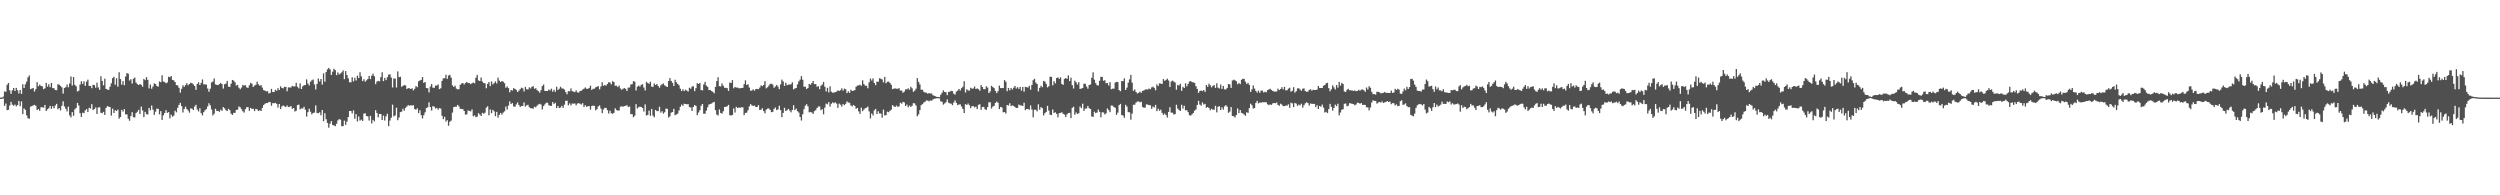 <svg xmlns="http://www.w3.org/2000/svg" width="1920" height="150"><path fill="#4f4f4f" d="M0 74.963h1v1H0zM1 74.97h1v1H1zM2 74.231h1v1.353H2zM3 70.264h1v11.039H3zM4 70.489h1v9.046H4zM5 65.135h1v19.522H5zM6 63.744h1v20.579H6zM7 69.443h1v11.586H7zM8 72.022h1v6.219H8zM9 69.34h1v11.071H9zM10 67.609h1v13.577H10zM11 69.816h1v10.492H11zM12 67.532h1v14.184H12zM13 69.299h1v11.357H13zM14 71.784h1v5.72H14zM15 69.104h1v12.454H15zM16 72.105h1v5.823H16zM17 64.693h1v22.964H17zM18 67.584h1v15.688H18zM19 64.696h1v19.698H19zM20 62.645h1v25.921H20zM21 59.418h1v31.415H21zM22 57.948h1v33.243H22zM23 68.465h1v13.442H23zM24 67.982h1v13.504H24zM25 67.52h1v13.42H25zM26 70.317h1v10.215H26zM27 68.456h1v12.744H27zM28 63.08h1v21.476H28zM29 66.195h1v17.581H29zM30 65.034h1v20.071H30zM31 65.955h1v16.352H31zM32 66.293h1v16.136H32zM33 68.463h1v14.25H33zM34 67.827h1v12.756H34zM35 63.631h1v21.627H35zM36 66.486h1v17.48H36zM37 64.737h1v18.407H37zM38 66.95h1v14.397H38zM39 63.737h1v19.805H39zM40 67.621h1v13.985H40zM41 67.843h1v15.287H41zM42 69.173h1v11.897H42zM43 69.25h1v10.517H43zM44 64.707h1v19.222H44zM45 65.007h1v17.986H45zM46 65.957h1v18.858H46zM47 67.067h1v14.198H47zM48 71.906h1v5.905H48zM49 67.554h1v14.216H49zM50 66.969h1v16.606H50zM51 64.931h1v20.623H51zM52 67.035h1v14.891H52zM53 64.094h1v24.507H53zM54 58.717h1v31.449H54zM55 65.673h1v20.38H55zM56 59.171h1v29.771H56zM57 65.119h1v18.853H57zM58 66.277h1v16.594H58zM59 70.237h1v8.801H59zM60 69.653h1v11.378H60zM61 64.902h1v22.03H61zM62 62.416h1v27.379H62zM63 64.46h1v22.046H63zM64 62.485h1v24.477H64zM65 65.932h1v18.81H65zM66 62.704h1v21.064H66zM67 61.21h1v24.852H67zM68 65.98h1v16.789H68zM69 65.975h1v17.411H69zM70 67.731h1v12.3H70zM71 65.149h1v19.384H71zM72 65.394h1v18.391H72zM73 67.365h1v15.145H73zM74 63.471h1v24.086H74zM75 67.113h1v15.48H75zM76 68.99h1v13.323H76zM77 58.575h1v28.08H77zM78 62.176h1v24.827H78zM79 65.522h1v20.41H79zM80 60.441h1v27.848H80zM81 68.25h1v14.58H81zM82 68.816h1v12.655H82zM83 69.015h1v12.948H83zM84 66.563h1v15.663H84zM85 63.934h1v24.868H85zM86 60.056h1v23.408H86zM87 58.958h1v27.869H87zM88 65.053h1v19.602H88zM89 60.123h1v25.17H89zM90 66.486h1v17.672H90zM91 55.515h1v35.603H91zM92 60.736h1v29.098H92zM93 65.087h1v19.309H93zM94 62.32h1v23.431H94zM95 65.444h1v18.389H95zM96 58.759h1v29.084H96zM97 56.136h1v31.735H97zM98 56.621h1v34.507H98zM99 61.851h1v30.863H99zM100 60.878h1v28.254H100zM101 64.174h1v22.019H101zM102 60.475h1v29.529H102zM103 59.53h1v30.682H103zM104 63.354h1v23.548H104zM105 64.613h1v21.206H105zM106 65.35h1v19.004H106zM107 64.52h1v23.074H107zM108 65.149h1v16.722H108zM109 66.602h1v18.151H109zM110 60.64h1v29.32H110zM111 61.521h1v24.39H111zM112 59.276h1v28.4H112zM113 61.333h1v26.569H113zM114 67.9h1v15.017H114zM115 64.906h1v19.755H115zM116 68.152h1v12.902H116zM117 66.412h1v17.805H117zM118 63.991h1v24.212H118zM119 64.552h1v21.227H119zM120 66.087h1v17.377H120zM121 66.573h1v17.018H121zM122 62.553h1v25.317H122zM123 63.114h1v22.216H123zM124 57.797h1v34.31H124zM125 62.611h1v25.979H125zM126 63.05h1v23.729H126zM127 63.97h1v20.636H127zM128 63.354h1v23.323H128zM129 58.916h1v27.182H129zM130 59.349h1v31.641H130zM131 58.385h1v29.709H131zM132 61.384h1v28.283H132zM133 61.752h1v27.052H133zM134 63.002h1v22.058H134zM135 65.318h1v20.945H135zM136 65.618h1v17.148H136zM137 67.442h1v13.138H137zM138 71.098h1v7.887H138zM139 68.209h1v13.31H139zM140 65.554h1v20.817H140zM141 66.735h1v16.924H141zM142 65.279h1v16.656H142zM143 63.897h1v19.872H143zM144 65.483h1v19.419H144zM145 64.492h1v22.035H145zM146 63.535h1v19.732H146zM147 63.906h1v19.558H147zM148 64.828h1v19.698H148zM149 66.019h1v15.777H149zM150 68.992h1v11.483H150zM151 64.471h1v19.627H151zM152 63.174h1v22.442H152zM153 65.279h1v17.876H153zM154 63.629h1v23.298H154zM155 61.013h1v27.599H155zM156 64.792h1v21.323H156zM157 64.842h1v19.902H157zM158 64.922h1v18.86H158zM159 67.976h1v13.765H159zM160 70.464h1v8.828H160zM161 68.104h1v12.836H161zM162 63.338h1v20.746H162zM163 62.595h1v26.086H163zM164 60.239h1v27.111H164zM165 64.801h1v18.775H165zM166 65.197h1v20.073H166zM167 65.378h1v19.696H167zM168 64.552h1v21.35H168zM169 63.686h1v20.581H169zM170 64.629h1v20.52H170zM171 68.035h1v14.232H171zM172 64.712h1v18.512H172zM173 64.206h1v20.474H173zM174 62.082h1v23.184H174zM175 66.508h1v17.063H175zM176 66.765h1v17.881H176zM177 64.243h1v23.053H177zM178 61.407h1v26.839H178zM179 61.919h1v24.749H179zM180 63.201h1v23.445H180zM181 65.678h1v18.766H181zM182 65.211h1v18.997H182zM183 67.403h1v14.34H183zM184 68.543h1v13.875H184zM185 67.236h1v16.619H185zM186 65.227h1v20.229H186zM187 65.801h1v20.7H187zM188 65.357h1v18.492H188zM189 67.129h1v15.134H189zM190 67.472h1v14.834H190zM191 65.474h1v19.638H191zM192 63.654h1v19.256H192zM193 64.284h1v19.423H193zM194 66.747h1v16.775H194zM195 65.694h1v19.634H195zM196 65.083h1v18.563H196zM197 62.718h1v21.291H197zM198 64.746h1v20.549H198zM199 65.845h1v18.819H199zM200 65.394h1v19.854H200zM201 67.291h1v15.486H201zM202 69.207h1v11.492H202zM203 69.585h1v10.146H203zM204 70.177h1v8.988H204zM205 69.981h1v9.135H205zM206 71.8h1v6.503H206zM207 71.32h1v7.127H207zM208 68.232h1v12.985H208zM209 70.642h1v8.567H209zM210 70.702h1v8.622H210zM211 68.992h1v10.032H211zM212 69.722h1v10.055H212zM213 67.715h1v14.914H213zM214 69.129h1v10.748H214zM215 66.284h1v17.482H215zM216 67.55h1v14.152H216zM217 67.882h1v13.117H217zM218 66.614h1v15.022H218zM219 66.767h1v15.516H219zM220 70.052h1v10.959H220zM221 67.06h1v15.168H221zM222 67.211h1v14.786H222zM223 67.126h1v14.383H223zM224 65.927h1v17.679H224zM225 66.426h1v16.514H225zM226 66.353h1v19.279H226zM227 63.579h1v21.396H227zM228 66.68h1v14.07H228zM229 67.831h1v12.515H229zM230 64.066h1v19.92H230zM231 68.362h1v14.9H231zM232 66.319h1v17.05H232zM233 65.456h1v16.59H233zM234 65.334h1v18.876H234zM235 61.002h1v28.565H235zM236 64.137h1v21.984H236zM237 65.648h1v17.876H237zM238 62.762h1v23.056H238zM239 61.768h1v26.075H239zM240 61.079h1v25.692H240zM241 64.863h1v21.538H241zM242 68.733h1v12.238H242zM243 64.476h1v22.236H243zM244 60.326h1v26.677H244zM245 62.581h1v23.648H245zM246 60.674h1v27.832H246zM247 64.968h1v19.496H247zM248 56.296h1v36.777H248zM249 62.704h1v24.298H249zM250 55.339h1v36.258H250zM251 53.233h1v41.163H251zM252 52.169h1v45.878H252zM253 53.307h1v41.675H253zM254 57.552h1v35.496H254zM255 55.112h1v40.904H255zM256 52.831h1v43.507H256zM257 53.899h1v43.03H257zM258 57.715h1v37.356H258zM259 55.602h1v36.878H259zM260 57.202h1v34.269H260zM261 56.413h1v35.486H261zM262 55.538h1v41.383H262zM263 54.05h1v42.82H263zM264 60.77h1v31.87H264zM265 54.556h1v41.33H265zM266 57.605h1v35.777H266zM267 60.166h1v29.705H267zM268 63.174h1v22.065H268zM269 63.233h1v22.012H269zM270 59.363h1v27.743H270zM271 62.512h1v22.245H271zM272 59.692h1v31.522H272zM273 61.819h1v25.823H273zM274 58.07h1v35.203H274zM275 59.903h1v29.597H275zM276 55.447h1v37.189H276zM277 58.635h1v33.209H277zM278 62.24h1v30.639H278zM279 60.8h1v26.425H279zM280 62.714h1v24.253H280zM281 61.674h1v27.402H281zM282 60.649h1v28.746H282zM283 58.298h1v34.292H283zM284 60.738h1v28.233H284zM285 58.106h1v36.7H285zM286 56.57h1v35.466H286zM287 58.575h1v34.676H287zM288 64.59h1v20.041H288zM289 62.64h1v24.205H289zM290 62.098h1v28.066H290zM291 62.462h1v25.033H291zM292 59.23h1v28.373H292zM293 55.515h1v36.681H293zM294 62.32h1v26.475H294zM295 59.809h1v32.783H295zM296 61.549h1v27.846H296zM297 59.303h1v28.045H297zM298 57.328h1v39.579H298zM299 57.108h1v35.498H299zM300 59.544h1v30.817H300zM301 67.195h1v13.2H301zM302 60.301h1v29.018H302zM303 60.386h1v28.219H303zM304 67.154h1v15.592H304zM305 54.829h1v37.51H305zM306 59.306h1v30.897H306zM307 58.942h1v27.169H307zM308 66.678h1v19.027H308zM309 65.909h1v17.604H309zM310 65.33h1v19.728H310zM311 65.641h1v17.139H311zM312 68.381h1v13.369H312zM313 67.621h1v13.113H313zM314 67.852h1v13.319H314zM315 68.367h1v12.465H315zM316 67.774h1v13.321H316zM317 69.415h1v11.419H317zM318 68.138h1v15.692H318zM319 66.117h1v18.089H319zM320 66.978h1v16.242H320zM321 62.418h1v24.45H321zM322 61.796h1v22.879H322zM323 61.384h1v27.1H323zM324 59.127h1v31.831H324zM325 63.691h1v24.775H325zM326 62.991h1v23.266H326zM327 67.593h1v15.388H327zM328 67.765h1v14.628H328zM329 70.979h1v7.59H329zM330 66.435h1v15.85H330zM331 64.568h1v20.316H331zM332 67.312h1v14.198H332zM333 67.495h1v14.404H333zM334 65.685h1v17.675H334zM335 65.73h1v17.109H335zM336 64.879h1v19.371H336zM337 68.443h1v14.585H337zM338 67.77h1v15.653H338zM339 62.13h1v26.782H339zM340 60.164h1v31.389H340zM341 60.063h1v29.652H341zM342 57.392h1v35.919H342zM343 60.583h1v31.726H343zM344 58.07h1v38.48H344zM345 57.372h1v36.191H345zM346 59.608h1v32.992H346zM347 65.513h1v20.968H347zM348 66.792h1v15.484H348zM349 65.804h1v16.189H349zM350 68.049h1v13.875H350zM351 68.658h1v11.863H351zM352 68.447h1v13.287H352zM353 65.085h1v18.549H353zM354 64.153h1v19.503H354zM355 63.76h1v20.098H355zM356 64.895h1v20.323H356zM357 63.73h1v24.305H357zM358 62.883h1v24.912H358zM359 63.808h1v20.961H359zM360 63.776h1v21.419H360zM361 64.593h1v20.943H361zM362 63.874h1v20.133H362zM363 63.375h1v25.921H363zM364 63.968h1v24.61H364zM365 59.702h1v30.279H365zM366 57.491h1v32.06H366zM367 61.745h1v25.136H367zM368 62.203h1v25.763H368zM369 59.555h1v29.542H369zM370 62.606h1v24.035H370zM371 63.744h1v23.582H371zM372 64.014h1v22.536H372zM373 67.779h1v14.919H373zM374 64.398h1v17.233H374zM375 62.956h1v25.631H375zM376 66.129h1v17.954H376zM377 62.498h1v24.445H377zM378 64.803h1v19.581H378zM379 63.803h1v21.694H379zM380 62.503h1v26.729H380zM381 64.078h1v21.829H381zM382 59.596h1v30.776H382zM383 61.885h1v26.356H383zM384 63.002h1v23.724H384zM385 62.203h1v25.85H385zM386 62.718h1v23.767H386zM387 63.911h1v21.591H387zM388 67.365h1v14.429H388zM389 66.389h1v17.718H389zM390 67.66h1v13.436H390zM391 70.869h1v7.015H391zM392 69.138h1v10.776H392zM393 69.589h1v9.586H393zM394 67.69h1v14.049H394zM395 68.324h1v13.706H395zM396 69.017h1v11.199H396zM397 70.638h1v8.05H397zM398 69.653h1v10.938H398zM399 68.504h1v13.607H399zM400 67.316h1v14.159H400zM401 67.829h1v13.504H401zM402 70.269h1v8.43H402zM403 66.728h1v15.145H403zM404 68.493h1v12.401H404zM405 68.772h1v11.726H405zM406 67.051h1v15.331H406zM407 67.923h1v15.166H407zM408 66.666h1v16.523H408zM409 66.177h1v17.292H409zM410 68.136h1v13.861H410zM411 67.758h1v14.694H411zM412 69.223h1v11.911H412zM413 70.052h1v10.153H413zM414 71.148h1v8.553H414zM415 69.294h1v11.055H415zM416 66.085h1v17.988H416zM417 64.922h1v16.525H417zM418 69.846h1v10.346H418zM419 69.896h1v9.034H419zM420 69.866h1v9.025H420zM421 68.77h1v12.026H421zM422 69.44h1v11.829H422zM423 68.122h1v13.195H423zM424 70.395h1v8.066H424zM425 68.941h1v10.909H425zM426 70.512h1v8.428H426zM427 66.616h1v16.379H427zM428 69.127h1v12.236H428zM429 68.168h1v14.825H429zM430 66.616h1v15.974H430zM431 67.912h1v13.406H431zM432 68.069h1v14.768H432zM433 68.774h1v11.591H433zM434 70.777h1v6.654H434zM435 72.414h1v4.942H435zM436 69.967h1v10.943H436zM437 70.022h1v9.391H437zM438 67.891h1v13.037H438zM439 70.013h1v9.437H439zM440 70.413h1v9.254H440zM441 70.747h1v8.672H441zM442 69.365h1v11.527H442zM443 70.896h1v8.693H443zM444 71.111h1v8.054H444zM445 69.825h1v9.888H445zM446 69.699h1v10.623H446zM447 68.786h1v10.478H447zM448 68.17h1v14.047H448zM449 67.191h1v13.587H449zM450 68.163h1v13.859H450zM451 68.225h1v13.335H451zM452 67.557h1v13.969H452zM453 65.721h1v18.496H453zM454 69.088h1v12.33H454zM455 68.175h1v12.932H455zM456 68.152h1v13.147H456zM457 67.088h1v17.626H457zM458 66.584h1v17.235H458zM459 66.225h1v15.477H459zM460 68.614h1v12.332H460zM461 66.408h1v16.97H461zM462 63.206h1v23.701H462zM463 65.877h1v18.267H463zM464 65.243h1v17.617H464zM465 65.845h1v17.043H465zM466 64.485h1v20.146H466zM467 63.112h1v24.145H467zM468 63.403h1v21.641H468zM469 64.815h1v22.12H469zM470 62.345h1v25.056H470zM471 63.048h1v23.619H471zM472 65.836h1v17.345H472zM473 65.817h1v18.73H473zM474 66.859h1v18.075H474zM475 65.68h1v19.167H475zM476 67.923h1v13.98H476zM477 68.953h1v12.712H477zM478 68.161h1v13.79H478zM479 67.621h1v13.854H479zM480 68.223h1v13.044H480zM481 69.843h1v10.975H481zM482 67.264h1v14.976H482zM483 67.165h1v14.656H483zM484 64.856h1v22.738H484zM485 64.661h1v23.067H485zM486 62.375h1v27.684H486zM487 62.732h1v26.159H487zM488 69.47h1v10.538H488zM489 66.563h1v16.72H489zM490 65.744h1v16.56H490zM491 66.488h1v15.411H491zM492 65.128h1v17.029H492zM493 64.728h1v18.274H493zM494 67.223h1v18.45H494zM495 69.456h1v10.735H495zM496 62.807h1v25.944H496zM497 63.776h1v24.461H497zM498 64.355h1v20.581H498zM499 62.789h1v26.114H499zM500 66.435h1v17.237H500zM501 66.703h1v22.06H501zM502 64.078h1v26.004H502zM503 65.27h1v19.153H503zM504 64.46h1v20.906H504zM505 66.062h1v19.304H505zM506 67.394h1v14.614H506zM507 65.52h1v20.954H507zM508 64.728h1v20.68H508zM509 64.089h1v23.159H509zM510 65.554h1v20.668H510zM511 66.277h1v17.118H511zM512 66.795h1v16.798H512zM513 62.21h1v28.08H513zM514 60.031h1v29.327H514zM515 62.173h1v24.335H515zM516 63.611h1v22.444H516zM517 66.03h1v17.599H517zM518 61.242h1v27.23H518zM519 63.155h1v24.77H519zM520 64.471h1v22.779H520zM521 65.488h1v19.336H521zM522 68.102h1v13.919H522zM523 69.917h1v10.41H523zM524 68.578h1v12.678H524zM525 69.96h1v9.707H525zM526 68.866h1v11H526zM527 69.569h1v10.563H527zM528 70.319h1v9.659H528zM529 67.374h1v14.841H529zM530 68.14h1v14.447H530zM531 66.458h1v18.737H531zM532 66.234h1v15.887H532zM533 70.013h1v10.694H533zM534 67.712h1v13.623H534zM535 63.922h1v24.55H535zM536 64.513h1v21.893H536zM537 63.744h1v20.95H537zM538 69.136h1v12.09H538zM539 69.445h1v10.405H539zM540 64.877h1v22.495H540zM541 62.858h1v24.44H541zM542 65.801h1v19.192H542zM543 66.68h1v15.692H543zM544 69.177h1v11.101H544zM545 69.127h1v10.803H545zM546 70.008h1v9.503H546zM547 70.489h1v8.265H547zM548 71.622h1v6.61H548zM549 66.769h1v17.837H549zM550 62.276h1v25.722H550zM551 59.264h1v29.416H551zM552 66.213h1v17.862H552zM553 66.408h1v20.332H553zM554 64.05h1v23.271H554zM555 65.817h1v19.629H555zM556 67.44h1v14.713H556zM557 67.44h1v14.587H557zM558 67.749h1v13.866H558zM559 69.846h1v10.712H559zM560 63.368h1v25.109H560zM561 63.762h1v24.971H561zM562 61.53h1v26.759H562zM563 67.811h1v15.441H563zM564 66.694h1v19.744H564zM565 67.268h1v14.736H565zM566 67.243h1v15.763H566zM567 67.799h1v14.722H567zM568 67.799h1v14.919H568zM569 67.575h1v14.848H569zM570 67.481h1v14.974H570zM571 64.687h1v23.765H571zM572 61.697h1v25.033H572zM573 65.305h1v21.243H573zM574 64.698h1v19.931H574zM575 67.202h1v14.532H575zM576 69.763h1v10.22H576zM577 69.424h1v11.621H577zM578 68.623h1v12.676H578zM579 69.624h1v11.469H579zM580 68.356h1v13.843H580zM581 68.246h1v13.953H581zM582 68.488h1v12.257H582zM583 67.255h1v17.224H583zM584 65.588h1v18.711H584zM585 66.202h1v16.931H585zM586 65.275h1v20.027H586zM587 62.288h1v24.699H587zM588 67.825h1v16.418H588zM589 67.003h1v16.413H589zM590 65.762h1v17.539H590zM591 64.423h1v20.018H591zM592 64.311h1v21.859H592zM593 64.959h1v20.964H593zM594 67.435h1v16.159H594zM595 66.426h1v16.111H595zM596 65.206h1v19.364H596zM597 66.49h1v17.537H597zM598 68.443h1v12.774H598zM599 64.835h1v19.741H599zM600 61.123h1v28.837H600zM601 62.563h1v24.15H601zM602 66.003h1v16.766H602zM603 63.554h1v21.723H603zM604 65.408h1v19.242H604zM605 64.941h1v18.682H605zM606 64.922h1v19.945H606zM607 64.742h1v21.554H607zM608 63.174h1v21.236H608zM609 68.653h1v12.211H609zM610 67.944h1v16.587H610zM611 67.605h1v15.779H611zM612 64.826h1v20.597H612zM613 62.466h1v24.012H613zM614 61.125h1v28.67H614zM615 58.399h1v34.168H615zM616 61.226h1v26.521H616zM617 66.545h1v17.34H617zM618 66.607h1v14.569H618zM619 68.415h1v11.63H619zM620 67.598h1v14.07H620zM621 64.471h1v21.785H621zM622 65.096h1v20.87H622zM623 63.794h1v22.634H623zM624 62.203h1v25.251H624zM625 64.627h1v20.71H625zM626 64.568h1v20.032H626zM627 66.623h1v16.345H627zM628 66.193h1v15.605H628zM629 68.479h1v13.252H629zM630 65.863h1v18.798H630zM631 64.934h1v18.81H631zM632 62.924h1v24.866H632zM633 66.609h1v16.013H633zM634 70.214h1v9.341H634zM635 67.486h1v12.639H635zM636 70.976h1v7.395H636zM637 66.282h1v15.592H637zM638 70.404h1v9.268H638zM639 71.15h1v7.436H639zM640 71.107h1v8.128H640zM641 70.72h1v7.881H641zM642 70.331h1v9.224H642zM643 69.365h1v13.404H643zM644 69.898h1v9.661H644zM645 69.28h1v11.144H645zM646 67.852h1v14.005H646zM647 69.605h1v10.293H647zM648 68.065h1v12.751H648zM649 68.566h1v11.16H649zM650 71.514h1v6.418H650zM651 70.157h1v8.572H651zM652 71.326h1v7.631H652zM653 68.912h1v12.076H653zM654 69.912h1v11.792H654zM655 69.619h1v10.954H655zM656 69.214h1v12.174H656zM657 66.634h1v16.896H657zM658 65.714h1v17.253H658zM659 65.582h1v19.954H659zM660 65.025h1v22.412H660zM661 65.897h1v16.802H661zM662 61.674h1v23.678H662zM663 64.602h1v19.54H663zM664 65.794h1v17.34H664zM665 65.849h1v16.903H665zM666 67.779h1v14.115H666zM667 63.226h1v22.351H667zM668 60.322h1v30.636H668zM669 61.869h1v25.292H669zM670 60.191h1v28.492H670zM671 63.744h1v21H671zM672 65.451h1v18.208H672zM673 62.672h1v24.88H673zM674 62.817h1v22.618H674zM675 60.088h1v27.056H675zM676 60.487h1v26.686H676zM677 61.029h1v29.295H677zM678 63.277h1v20.961H678zM679 59.109h1v29.492H679zM680 63.94h1v24.495H680zM681 62.785h1v22.969H681zM682 62.613h1v23.577H682zM683 63.629h1v21.467H683zM684 65.089h1v19.176H684zM685 68.429h1v12.335H685zM686 68.067h1v13.621H686zM687 67.873h1v14.321H687zM688 68.156h1v12.953H688zM689 68.159h1v13.914H689zM690 67.715h1v13.941H690zM691 69.55h1v9.355H691zM692 69.537h1v10.11H692zM693 71.233h1v7.011H693zM694 70.331h1v8.363H694zM695 68.646h1v12.774H695zM696 68.571h1v11.751H696zM697 67.829h1v14.617H697zM698 68.928h1v12.181H698zM699 66.669h1v15.404H699zM700 67.838h1v13.349H700zM701 70.514h1v8.705H701zM702 69.678h1v9.794H702zM703 68.09h1v12.973H703zM704 60.006h1v29.268H704zM705 62.89h1v24.985H705zM706 64.838h1v19.737H706zM707 68.937h1v11.827H707zM708 68.889h1v11.087H708zM709 70.53h1v8.19H709zM710 71.04h1v7.073H710zM711 71.23h1v5.855H711zM712 72.002h1v5.235H712zM713 71.487h1v6.32H713zM714 71.841h1v5.248H714zM715 71.768h1v5.585H715zM716 73.13h1v3.296H716zM717 73.586h1v2.255H717zM718 73.947h1v1.794H718zM719 74.451h1v1H719zM720 74.442h1v1H720zM721 74.666h1v1H721zM722 72.81h1v4.992H722zM723 71.269h1v6.867H723zM724 69.445h1v10.904H724zM725 70.619h1v8.844H725zM726 70.832h1v7.686H726zM727 73.064h1v3.255H727zM728 70.539h1v8.297H728zM729 70.402h1v9.025H729zM730 69.683h1v9.989H730zM731 69.987h1v10.739H731zM732 71.915h1v6.802H732zM733 72.645h1v4.427H733zM734 70.342h1v8.668H734zM735 69.612h1v11.076H735zM736 68.28h1v11.966H736zM737 69.473h1v10.712H737zM738 67.76h1v14.058H738zM739 66.616h1v17.091H739zM740 62.343h1v24.44H740zM741 71.056h1v8.933H741zM742 68.564h1v12.049H742zM743 69.406h1v10.11H743zM744 69.598h1v11.254H744zM745 67.394h1v15.631H745zM746 68.159h1v13.335H746zM747 67.889h1v13.662H747zM748 66.417h1v15.99H748zM749 68.358h1v13.582H749zM750 67.9h1v15.843H750zM751 68.497h1v11.996H751zM752 69.63h1v10.455H752zM753 65.325h1v18.995H753zM754 66.836h1v15.381H754zM755 68.472h1v13.607H755zM756 68.509h1v15.358H756zM757 66.305h1v18.048H757zM758 67.271h1v15.001H758zM759 71.496h1v7.091H759zM760 70.184h1v8.341H760zM761 65.907h1v17.459H761zM762 66.861h1v15.008H762zM763 67.68h1v13.58H763zM764 69.779h1v9.29H764zM765 71.468h1v6.553H765zM766 70.01h1v8.865H766zM767 65.737h1v18.1H767zM768 67.625h1v14.477H768zM769 67.646h1v14.942H769zM770 67.657h1v18.627H770zM771 61.549h1v24.459H771zM772 62.782h1v24.443H772zM773 70.036h1v10.597H773zM774 67.538h1v13.561H774zM775 69.349h1v9.961H775zM776 67.541h1v13.951H776zM777 68.738h1v12.232H777zM778 67.348h1v14.033H778zM779 65.982h1v16.235H779zM780 68.003h1v14.935H780zM781 66.916h1v15.94H781zM782 68.248h1v12.055H782zM783 66.779h1v14.159H783zM784 69.557h1v11.449H784zM785 66.717h1v14.71H785zM786 70.452h1v8.434H786zM787 66.666h1v17.949H787zM788 66.98h1v16.734H788zM789 67.218h1v16.441H789zM790 65.893h1v18.386H790zM791 68.9h1v12.026H791zM792 65.208h1v18.915H792zM793 61.61h1v28.492H793zM794 60.464h1v23.831H794zM795 63.441h1v20.879H795zM796 64.508h1v21.057H796zM797 70.171h1v9.963H797zM798 67.495h1v16.777H798zM799 65.831h1v16.425H799zM800 66.946h1v16.168H800zM801 62.144h1v26.503H801zM802 62.677h1v24.257H802zM803 64.403h1v21.547H803zM804 67.14h1v14.161H804zM805 66.227h1v18.695H805zM806 58.9h1v29.215H806zM807 59.056h1v29.306H807zM808 65.559h1v18.567H808zM809 62.338h1v24.39H809zM810 64.05h1v22.163H810zM811 59.944h1v27.487H811zM812 59.431h1v30.687H812zM813 60.58h1v26.354H813zM814 59.395h1v27.265H814zM815 64.4h1v21.806H815zM816 65.156h1v22.227H816zM817 60.624h1v27.446H817zM818 59.96h1v29.947H818zM819 60.521h1v27.263H819zM820 57.916h1v28.901H820zM821 62.279h1v24.39H821zM822 59.66h1v31.041H822zM823 65.385h1v17.473H823zM824 68.005h1v13.951H824zM825 61.956h1v26.15H825zM826 63.249h1v23.143H826zM827 64.996h1v22.58H827zM828 63.059h1v23.944H828zM829 68.285h1v13.511H829zM830 68.017h1v15.074H830zM831 67.628h1v11.964H831zM832 64.284h1v20.975H832zM833 64.297h1v19.149H833zM834 66.438h1v16.844H834zM835 68.099h1v13.262H835zM836 65.282h1v17.844H836zM837 64.883h1v18.835H837zM838 59.686h1v29.792H838zM839 55.54h1v34.173H839zM840 61.189h1v24.55H840zM841 63.849h1v23.012H841zM842 65.371h1v21.032H842zM843 65.678h1v18.434H843zM844 62.07h1v23.77H844zM845 58.93h1v31.204H845zM846 59.127h1v27.118H846zM847 62.009h1v24.363H847zM848 61.601h1v26.333H848zM849 63.947h1v23.042H849zM850 63.673h1v19.647H850zM851 65.662h1v18.933H851zM852 63.004h1v23.111H852zM853 68.502h1v12.474H853zM854 68.081h1v13.065H854zM855 68.108h1v14.113H855zM856 63.398h1v19.377H856zM857 62.835h1v25.393H857zM858 63.084h1v23.442H858zM859 69.212h1v11.575H859zM860 70.042h1v9.734H860zM861 62.192h1v26.168H861zM862 62.338h1v26.393H862zM863 60.136h1v30.279H863zM864 69.131h1v11.344H864zM865 67.3h1v14.585H865zM866 63.48h1v22.66H866zM867 60.99h1v25.219H867zM868 57.488h1v34.438H868zM869 63.419h1v23.802H869zM870 69.715h1v10.744H870zM871 68.683h1v11.778H871zM872 70.617h1v8.185H872zM873 71.761h1v6.242H873zM874 71.269h1v6.601H874zM875 70.365h1v8.247H875zM876 71.267h1v6.862H876zM877 69.736h1v12.383H877zM878 69.553h1v13.223H878zM879 68.694h1v13.935H879zM880 68.639h1v11.531H880zM881 68.781h1v11.536H881zM882 68.012h1v12.769H882zM883 68.509h1v12.261H883zM884 67.115h1v16.482H884zM885 66.538h1v15.273H885zM886 67.506h1v15.038H886zM887 69.31h1v11.229H887zM888 64.835h1v20.545H888zM889 66.074h1v17.361H889zM890 63.975h1v21.053H890zM891 64.183h1v20.039H891zM892 64.467h1v22.2H892zM893 60.727h1v27.482H893zM894 62.084h1v25.095H894zM895 61.368h1v26.976H895zM896 60.427h1v29.854H896zM897 61.832h1v24.118H897zM898 66.806h1v15.569H898zM899 62.62h1v23.845H899zM900 61.899h1v24.688H900zM901 62.595h1v25.386H901zM902 63.382h1v24.26H902zM903 68.887h1v11.54H903zM904 65.181h1v18.153H904zM905 65.664h1v18.766H905zM906 64.288h1v20.975H906zM907 69.749h1v10.728H907zM908 66.648h1v16.78H908zM909 67.561h1v13.651H909zM910 63.94h1v20.81H910zM911 66.309h1v18.331H911zM912 64.483h1v21.659H912zM913 62.547h1v25.965H913zM914 62.318h1v26.464H914zM915 63.059h1v24.749H915zM916 63.288h1v23.438H916zM917 63.629h1v21.305H917zM918 66.142h1v17.956H918zM919 68.28h1v12.348H919zM920 71.333h1v6.143H920zM921 69.882h1v10.417H921zM922 69.491h1v11.68H922zM923 69.99h1v8.643H923zM924 69.115h1v11.181H924zM925 70.535h1v9.224H925zM926 65.307h1v17.478H926zM927 66.639h1v15.539H927zM928 64.188h1v18.771H928zM929 65.499h1v19.192H929zM930 67.083h1v16.443H930zM931 65.909h1v18.302H931zM932 65.327h1v18.874H932zM933 67.484h1v13.786H933zM934 64.014h1v22.325H934zM935 67.273h1v14.731H935zM936 67.925h1v13.667H936zM937 64.915h1v19.595H937zM938 68.264h1v14.191H938zM939 66.003h1v18.222H939zM940 68.607h1v13.122H940zM941 68.669h1v12.053H941zM942 67.472h1v14.431H942zM943 64.506h1v22.138H943zM944 64.84h1v20.886H944zM945 67.522h1v14.715H945zM946 61.823h1v27.253H946zM947 61.192h1v28.123H947zM948 61.658h1v28.547H948zM949 62.418h1v25.882H949zM950 64.7h1v18.604H950zM951 63.739h1v23.138H951zM952 64.652h1v19.899H952zM953 61.295h1v25.386H953zM954 60.489h1v26.647H954zM955 60.608h1v27.366H955zM956 62.709h1v26.196H956zM957 64.531h1v21.671H957zM958 63.565h1v23.101H958zM959 65.199h1v17.826H959zM960 70.562h1v9.091H960zM961 68.63h1v12.216H961zM962 65.579h1v17.755H962zM963 68.008h1v14.974H963zM964 69.804h1v9.272H964zM965 71.049h1v6.422H965zM966 69.649h1v9.757H966zM967 71.262h1v7.491H967zM968 69.633h1v9.265H968zM969 69.651h1v8.817H969zM970 70.992h1v7.565H970zM971 70.518h1v7.995H971zM972 70.88h1v7.64H972zM973 69.2h1v10.9H973zM974 68.687h1v12.094H974zM975 68.138h1v12.032H975zM976 69.081h1v11.508H976zM977 69.859h1v9.558H977zM978 70.301h1v8.789H978zM979 70.338h1v8.975H979zM980 70.269h1v8.492H980zM981 68.12h1v12.451H981zM982 69.152h1v12.117H982zM983 68.372h1v11.314H983zM984 66.973h1v13.403H984zM985 68.589h1v12.953H985zM986 66.68h1v14.779H986zM987 69.37h1v11.733H987zM988 69.31h1v11.785H988zM989 68.053h1v12.094H989zM990 67.326h1v15.509H990zM991 70.473h1v8.439H991zM992 69.685h1v9.714H992zM993 66.95h1v15.306H993zM994 71.118h1v7.929H994zM995 70.049h1v9.556H995zM996 67.907h1v13.406H996zM997 67.809h1v12.518H997zM998 68.701h1v12.17H998zM999 69.717h1v9.973H999zM1000 68.104h1v14.605H1000zM1001 67.873h1v12.914H1001zM1002 69.958h1v9.387H1002zM1003 70.461h1v8.1H1003zM1004 70.358h1v8.86H1004zM1005 69.031h1v12.076H1005zM1006 68.555h1v10.984H1006zM1007 69.64h1v10.062H1007zM1008 68.909h1v10.927H1008zM1009 69.061h1v10.732H1009zM1010 69.129h1v13.198H1010zM1011 68.786h1v12.012H1011zM1012 66.062h1v17.661H1012zM1013 67.538h1v13.859H1013zM1014 67.6h1v14.363H1014zM1015 67.557h1v12.769H1015zM1016 65.829h1v16.837H1016zM1017 65.273h1v21.083H1017zM1018 63.924h1v21.955H1018zM1019 63.57h1v23.268H1019zM1020 67.703h1v16.102H1020zM1021 70.088h1v9.702H1021zM1022 68.502h1v13.559H1022zM1023 65.579h1v19.364H1023zM1024 67.136h1v15.745H1024zM1025 68.717h1v11.662H1025zM1026 65.282h1v16.292H1026zM1027 67.284h1v12.376H1027zM1028 62.885h1v25.674H1028zM1029 65.728h1v20.691H1029zM1030 63.663h1v20.607H1030zM1031 64.574h1v19.293H1031zM1032 70.221h1v9.494H1032zM1033 70.66h1v8.782H1033zM1034 68.944h1v12.671H1034zM1035 68.202h1v12.941H1035zM1036 69.344h1v9.858H1036zM1037 69.395h1v10.043H1037zM1038 69.456h1v10.277H1038zM1039 69.811h1v10.14H1039zM1040 69.479h1v11.433H1040zM1041 70.022h1v10.208H1041zM1042 69.834h1v8.993H1042zM1043 68.992h1v10.069H1043zM1044 69.676h1v9.995H1044zM1045 68.816h1v10.27H1045zM1046 68.701h1v11.872H1046zM1047 69.331h1v11.149H1047zM1048 70.48h1v10.092H1048zM1049 67.218h1v15.159H1049zM1050 68.733h1v13.735H1050zM1051 66.188h1v18.599H1051zM1052 67.358h1v15.253H1052zM1053 70.482h1v8.267H1053zM1054 72.338h1v4.649H1054zM1055 72.203h1v5.303H1055zM1056 72.707h1v4.797H1056zM1057 70.427h1v9.142H1057zM1058 70.573h1v8.233H1058zM1059 70.889h1v7.42H1059zM1060 71.656h1v7.171H1060zM1061 71.551h1v6.326H1061zM1062 71.258h1v7.842H1062zM1063 70.578h1v8.006H1063zM1064 71.363h1v6.864H1064zM1065 71.212h1v6.445H1065zM1066 71.377h1v7.02H1066zM1067 71.404h1v6.564H1067zM1068 69.589h1v10.419H1068zM1069 71.317h1v7.892H1069zM1070 71.061h1v8.251H1070zM1071 68.218h1v12.76H1071zM1072 69.058h1v11.126H1072zM1073 68.143h1v13.399H1073zM1074 68.795h1v12.488H1074zM1075 71.864h1v5.871H1075zM1076 72.146h1v4.864H1076zM1077 70.244h1v10.291H1077zM1078 68.063h1v12.158H1078zM1079 69.299h1v10.078H1079zM1080 66.662h1v14.813H1080zM1081 68.36h1v14.024H1081zM1082 66.932h1v15.344H1082zM1083 60.736h1v27.478H1083zM1084 60.514h1v28.304H1084zM1085 61.88h1v27.48H1085zM1086 64.982h1v22.261H1086zM1087 66.657h1v16.194H1087zM1088 69.518h1v11.373H1088zM1089 69.951h1v10.197H1089zM1090 69.788h1v10.016H1090zM1091 70.349h1v9.902H1091zM1092 68.813h1v12.202H1092zM1093 68.692h1v11.16H1093zM1094 64.561h1v19.636H1094zM1095 61.095h1v25.985H1095zM1096 62.432h1v23.992H1096zM1097 66.479h1v15.594H1097zM1098 66.211h1v16.954H1098zM1099 65.847h1v19.309H1099zM1100 68.436h1v13.907H1100zM1101 70.512h1v8.604H1101zM1102 66.38h1v15.823H1102zM1103 68.582h1v11.728H1103zM1104 67.184h1v14.591H1104zM1105 69.374h1v11.79H1105zM1106 69.415h1v10.982H1106zM1107 70.168h1v7.929H1107zM1108 68.575h1v11.174H1108zM1109 70.802h1v8.972H1109zM1110 71.029h1v8.84H1110zM1111 71.13h1v6.821H1111zM1112 71.393h1v7.141H1112zM1113 71.356h1v6.539H1113zM1114 69.115h1v11.192H1114zM1115 69.365h1v9.867H1115zM1116 68.923h1v11.366H1116zM1117 68.964h1v11.227H1117zM1118 69.933h1v9.973H1118zM1119 69.992h1v9.467H1119zM1120 66.408h1v13.882H1120zM1121 65.35h1v20.403H1121zM1122 68.605h1v12.255H1122zM1123 67.115h1v15.873H1123zM1124 66.376h1v15.555H1124zM1125 66.003h1v16.251H1125zM1126 65.131h1v18.801H1126zM1127 66.259h1v16.883H1127zM1128 65.774h1v16.466H1128zM1129 69.44h1v10.309H1129zM1130 69.328h1v11.74H1130zM1131 68.003h1v12.946H1131zM1132 67.715h1v14.928H1132zM1133 65.785h1v18.727H1133zM1134 66.531h1v14.884H1134zM1135 68.369h1v12.911H1135zM1136 66.705h1v14.076H1136zM1137 66.918h1v15.406H1137zM1138 66.348h1v15.924H1138zM1139 67.504h1v14.12H1139zM1140 69.447h1v10.707H1140zM1141 71.439h1v7.034H1141zM1142 64.78h1v19.563H1142zM1143 62.926h1v23.413H1143zM1144 66.687h1v16.535H1144zM1145 65.952h1v19.693H1145zM1146 64.302h1v22.117H1146zM1147 63.162h1v22.293H1147zM1148 61.807h1v27.489H1148zM1149 65.982h1v18.585H1149zM1150 66.811h1v15.988H1150zM1151 66.68h1v16.651H1151zM1152 66.687h1v17.535H1152zM1153 66.859h1v16.393H1153zM1154 67.744h1v15.75H1154zM1155 64.842h1v19.327H1155zM1156 62.837h1v23.827H1156zM1157 64.08h1v21.632H1157zM1158 66.188h1v17.393H1158zM1159 67.866h1v14.617H1159zM1160 68.939h1v12.685H1160zM1161 68.069h1v13.14H1161zM1162 66.552h1v14.287H1162zM1163 68.994h1v11.147H1163zM1164 69.099h1v11.737H1164zM1165 68.461h1v12.689H1165zM1166 68.857h1v11.859H1166zM1167 69.347h1v10.602H1167zM1168 69.878h1v9.725H1168zM1169 68.152h1v11.513H1169zM1170 66.573h1v15.885H1170zM1171 65.305h1v18.691H1171zM1172 68.246h1v13.719H1172zM1173 66.206h1v19.039H1173zM1174 68.005h1v16.221H1174zM1175 66.877h1v16.278H1175zM1176 66.623h1v16.033H1176zM1177 66.277h1v16.635H1177zM1178 68.754h1v12.259H1178zM1179 70.081h1v9.615H1179zM1180 70.509h1v8.631H1180zM1181 68.852h1v13.442H1181zM1182 67.731h1v14.36H1182zM1183 68.843h1v10.824H1183zM1184 67.891h1v14.308H1184zM1185 69.305h1v10.371H1185zM1186 67.772h1v13.445H1186zM1187 67.841h1v13.406H1187zM1188 70.09h1v9.835H1188zM1189 69.539h1v9.977H1189zM1190 70.161h1v9.906H1190zM1191 70.118h1v10.439H1191zM1192 66.641h1v17.095H1192zM1193 64.014h1v21.181H1193zM1194 67.692h1v13.882H1194zM1195 65.517h1v17.398H1195zM1196 67.921h1v14.161H1196zM1197 67.781h1v14.905H1197zM1198 67.232h1v16.052H1198zM1199 66.859h1v15.338H1199zM1200 68.433h1v12.712H1200zM1201 68.049h1v13.147H1201zM1202 69.5h1v10.758H1202zM1203 65.952h1v18.141H1203zM1204 64.467h1v20.462H1204zM1205 67.726h1v12.95H1205zM1206 63.881h1v19.799H1206zM1207 66.422h1v17.565H1207zM1208 65.625h1v16.255H1208zM1209 67.229h1v14.511H1209zM1210 65.549h1v17.324H1210zM1211 66.451h1v16.081H1211zM1212 66.886h1v16.001H1212zM1213 69.96h1v10.27H1213zM1214 69.557h1v10.032H1214zM1215 66.508h1v16.336H1215zM1216 65.24h1v20.092H1216zM1217 62.057h1v26.585H1217zM1218 67.603h1v14.321H1218zM1219 69.271h1v11.424H1219zM1220 69.028h1v11.751H1220zM1221 66.975h1v16.086H1221zM1222 64.673h1v20.884H1222zM1223 63.235h1v23.848H1223zM1224 66.518h1v16.965H1224zM1225 66.9h1v15.83H1225zM1226 66.758h1v16.505H1226zM1227 64.245h1v20.927H1227zM1228 63.453h1v23.374H1228zM1229 67.012h1v16.345H1229zM1230 69.012h1v11.513H1230zM1231 68.74h1v11.479H1231zM1232 69.967h1v8.515H1232zM1233 72.137h1v6.766H1233zM1234 71.809h1v6.823H1234zM1235 72.59h1v5.328H1235zM1236 71.851h1v6.592H1236zM1237 71.695h1v6.253H1237zM1238 70.507h1v8.814H1238zM1239 70.148h1v8.759H1239zM1240 70.489h1v8.162H1240zM1241 71.553h1v6.558H1241zM1242 71.12h1v8.084H1242zM1243 71.992h1v6.001H1243zM1244 68.557h1v11.305H1244zM1245 67.875h1v13.289H1245zM1246 68.118h1v13.456H1246zM1247 68.413h1v12.172H1247zM1248 69.852h1v10.325H1248zM1249 71.581h1v6.363H1249zM1250 71.498h1v6.626H1250zM1251 71.201h1v7.459H1251zM1252 70.734h1v7.858H1252zM1253 69.12h1v11.845H1253zM1254 69.28h1v10.721H1254zM1255 68.928h1v12.037H1255zM1256 72.56h1v4.404H1256zM1257 71.315h1v6.805H1257zM1258 69.605h1v10.826H1258zM1259 70.766h1v7.819H1259zM1260 69.463h1v9.801H1260zM1261 70.068h1v9.895H1261zM1262 72.867h1v3.994H1262zM1263 68.969h1v11.019H1263zM1264 69.363h1v10.6H1264zM1265 65.659h1v21.55H1265zM1266 63.567h1v21.355H1266zM1267 66.586h1v17.024H1267zM1268 63.828h1v23.781H1268zM1269 60.292h1v30.243H1269zM1270 60.251h1v29.103H1270zM1271 68.738h1v11.17H1271zM1272 64.311h1v19.238H1272zM1273 63.002h1v23.541H1273zM1274 66.357h1v16.056H1274zM1275 65.279h1v19.854H1275zM1276 64.682h1v20.684H1276zM1277 66.721h1v17.027H1277zM1278 65.744h1v18.19H1278zM1279 65.659h1v22.17H1279zM1280 65.44h1v17.233H1280zM1281 67.962h1v14.234H1281zM1282 69.532h1v10.84H1282zM1283 62.599h1v22.319H1283zM1284 65.03h1v19.059H1284zM1285 68.269h1v14.111H1285zM1286 65.577h1v18.83H1286zM1287 62.672h1v22.081H1287zM1288 65.801h1v16.764H1288zM1289 67.744h1v15.773H1289zM1290 72.029h1v5.653H1290zM1291 66.245h1v17.311H1291zM1292 66.08h1v17.23H1292zM1293 66.868h1v15.235H1293zM1294 66.197h1v18.842H1294zM1295 69.003h1v10.925H1295zM1296 72.512h1v5.127H1296zM1297 68.591h1v11.133H1297zM1298 64.948h1v22.463H1298zM1299 67.175h1v15.583H1299zM1300 67.001h1v15.301H1300zM1301 62.75h1v23.96H1301zM1302 58.559h1v32.895H1302zM1303 65.968h1v17.295H1303zM1304 59.528h1v30.307H1304zM1305 63.583h1v21.575H1305zM1306 62.81h1v25.031H1306zM1307 63.952h1v20.787H1307zM1308 64.286h1v21.506H1308zM1309 63.405h1v23.806H1309zM1310 67.088h1v15.695H1310zM1311 64.943h1v22.669H1311zM1312 65.06h1v21.376H1312zM1313 64.091h1v22.605H1313zM1314 65.165h1v18.721H1314zM1315 62.718h1v26.821H1315zM1316 65.309h1v19.185H1316zM1317 66.616h1v17.72H1317zM1318 69.333h1v10.799H1318zM1319 65.398h1v20.65H1319zM1320 63.375h1v21.884H1320zM1321 58.82h1v32.303H1321zM1322 58.264h1v34.662H1322zM1323 53.778h1v37.729H1323zM1324 56.568h1v33.923H1324zM1325 58.347h1v34.033H1325zM1326 57.211h1v34.115H1326zM1327 58.397h1v32.399H1327zM1328 60.5h1v29.357H1328zM1329 60.201h1v27.835H1329zM1330 60.592h1v29.217H1330zM1331 58.443h1v30.941H1331zM1332 60.372h1v25.878H1332zM1333 52.97h1v39.368H1333zM1334 58.976h1v31.483H1334zM1335 57.703h1v35.308H1335zM1336 56.344h1v35.58H1336zM1337 58.752h1v32.332H1337zM1338 61.823h1v26.054H1338zM1339 63.114h1v22.676H1339zM1340 66.534h1v18.743H1340zM1341 69.129h1v11.666H1341zM1342 68.443h1v12.973H1342zM1343 70.807h1v9.075H1343zM1344 69.589h1v10.879H1344zM1345 68.82h1v12.385H1345zM1346 66.724h1v17.4H1346zM1347 67.699h1v15.29H1347zM1348 65.808h1v19.192H1348zM1349 65.982h1v22.087H1349zM1350 65.282h1v18.739H1350zM1351 63.737h1v22.472H1351zM1352 65.73h1v20.295H1352zM1353 61.922h1v24.779H1353zM1354 61.851h1v27.448H1354zM1355 62.769h1v25.317H1355zM1356 60.141h1v28.837H1356zM1357 61.807h1v26.443H1357zM1358 62.986h1v28.354H1358zM1359 61.501h1v28.874H1359zM1360 60.869h1v30.787H1360zM1361 62.514h1v26.262H1361zM1362 63.789h1v21.513H1362zM1363 65.316h1v18.931H1363zM1364 63.998h1v21.534H1364zM1365 66.371h1v16.944H1365zM1366 67.408h1v14.056H1366zM1367 71.075h1v7.592H1367zM1368 70.246h1v9.828H1368zM1369 70.143h1v9.519H1369zM1370 66.772h1v15.782H1370zM1371 65.987h1v18.167H1371zM1372 64.872h1v19.201H1372zM1373 68.294h1v13.035H1373zM1374 67.076h1v14.159H1374zM1375 68.523h1v12.396H1375zM1376 66.795h1v16.164H1376zM1377 66.032h1v16.681H1377zM1378 66.234h1v16.777H1378zM1379 66.573h1v16.388H1379zM1380 66.216h1v17.041H1380zM1381 65.62h1v17.457H1381zM1382 67.619h1v14.193H1382zM1383 67.429h1v14.433H1383zM1384 65.424h1v19.583H1384zM1385 62.192h1v24.232H1385zM1386 60.017h1v28.338H1386zM1387 60.528h1v29.68H1387zM1388 61.867h1v23.568H1388zM1389 62.952h1v24.537H1389zM1390 63.522h1v22.733H1390zM1391 64.33h1v21.142H1391zM1392 59.48h1v32.861H1392zM1393 57.255h1v31.405H1393zM1394 62.579h1v26.64H1394zM1395 65.147h1v18.192H1395zM1396 65.154h1v18.961H1396zM1397 61.697h1v28.263H1397zM1398 60.253h1v30.197H1398zM1399 62.821h1v26.816H1399zM1400 64.625h1v20.213H1400zM1401 65.737h1v16.329H1401zM1402 61.166h1v31.808H1402zM1403 61.281h1v28.293H1403zM1404 59.058h1v31.25H1404zM1405 62.187h1v22.737H1405zM1406 66.518h1v19.416H1406zM1407 66.183h1v16.919H1407zM1408 61.439h1v30.302H1408zM1409 65.03h1v19.586H1409zM1410 63.853h1v19.95H1410zM1411 62.59h1v20.865H1411zM1412 63.21h1v22.742H1412zM1413 64.034h1v20.201H1413zM1414 59.624h1v27.512H1414zM1415 65.961h1v16.878H1415zM1416 59.777h1v28.938H1416zM1417 60.873h1v26.077H1417zM1418 55.431h1v36.983H1418zM1419 63.35h1v21.701H1419zM1420 60.45h1v29.506H1420zM1421 58.637h1v33.218H1421zM1422 61.741h1v26.764H1422zM1423 63.856h1v25.168H1423zM1424 67.17h1v15.729H1424zM1425 63.524h1v23.326H1425zM1426 65.147h1v18.203H1426zM1427 65.618h1v19.071H1427zM1428 66.973h1v15.253H1428zM1429 68.516h1v15.841H1429zM1430 67.486h1v15.212H1430zM1431 70.885h1v7.427H1431zM1432 72.672h1v4.8H1432zM1433 72.961h1v3.284H1433zM1434 72.993h1v2.861H1434zM1435 73.991h1v1.527H1435zM1436 74.208h1v1.069H1436zM1437 74.506h1v1H1437zM1438 73.533h1v2.435H1438zM1439 73.057h1v3.301H1439zM1440 72.997h1v3.401H1440zM1441 73.002h1v3.584H1441zM1442 72.837h1v4.031H1442zM1443 72.311h1v5.026H1443zM1444 72.768h1v4.202H1444zM1445 72.75h1v3.98H1445zM1446 71.812h1v6.004H1446zM1447 71.928h1v5.5H1447zM1448 71.759h1v5.882H1448zM1449 72.366h1v4.976H1449zM1450 72.649h1v4.834H1450zM1451 73.148h1v3.275H1451zM1452 72.409h1v4.791H1452zM1453 72.034h1v5.546H1453zM1454 72.018h1v5.811H1454zM1455 71.26h1v6.322H1455zM1456 70.832h1v7.576H1456zM1457 68.832h1v10.938H1457zM1458 68.763h1v11.163H1458zM1459 67.207h1v13.596H1459zM1460 66.648h1v16.159H1460zM1461 70.127h1v9.355H1461zM1462 69.919h1v9.503H1462zM1463 71.159h1v7.338H1463zM1464 71.599h1v6.651H1464zM1465 72.601h1v4.729H1465zM1466 72.544h1v4.198H1466zM1467 72.686h1v3.967H1467zM1468 70.393h1v7.835H1468zM1469 69.743h1v8.647H1469zM1470 71.033h1v6.878H1470zM1471 71.164h1v7.198H1471zM1472 71.475h1v6.638H1472zM1473 72.741h1v4.202H1473zM1474 73.139h1v3.488H1474zM1475 73.501h1v2.854H1475zM1476 72.523h1v4.436H1476zM1477 70.571h1v7.766H1477zM1478 70.258h1v8.146H1478zM1479 72.221h1v5.18H1479zM1480 72.324h1v5.022H1480zM1481 70.644h1v8.05H1481zM1482 70.53h1v8.325H1482zM1483 71.498h1v6.606H1483zM1484 70.301h1v8.432H1484zM1485 71.233h1v6.757H1485zM1486 71.702h1v6.384H1486zM1487 70.752h1v8.276H1487zM1488 70.429h1v7.256H1488zM1489 68.275h1v12.495H1489zM1490 67.845h1v13.165H1490zM1491 68.301h1v11.531H1491zM1492 67.296h1v15.841H1492zM1493 69.25h1v11.852H1493zM1494 68.214h1v12.282H1494zM1495 68.543h1v12.145H1495zM1496 70.347h1v8.508H1496zM1497 70.329h1v8.885H1497zM1498 69.39h1v10.357H1498zM1499 72.414h1v4.834H1499zM1500 73.025h1v3.575H1500zM1501 72.647h1v5.431H1501zM1502 71.443h1v6.983H1502zM1503 70.415h1v8.412H1503zM1504 71.507h1v6.979H1504zM1505 72.288h1v5.097H1505zM1506 73.345h1v2.895H1506zM1507 73.842h1v1.888H1507zM1508 74.197h1v1.25H1508zM1509 74.396h1v1H1509zM1510 73.121h1v3.271H1510zM1511 71.796h1v5.743H1511zM1512 71.757h1v5.992H1512zM1513 70.397h1v7.862H1513zM1514 69.109h1v11.229H1514zM1515 69.079h1v11.44H1515zM1516 71.214h1v7.576H1516zM1517 70.814h1v7.366H1517zM1518 70.773h1v8.025H1518zM1519 68.575h1v12.788H1519zM1520 70.864h1v7.496H1520zM1521 70.155h1v8.881H1521zM1522 70.958h1v7.645H1522zM1523 72.073h1v5.422H1523zM1524 71.688h1v6.148H1524zM1525 69.859h1v10.35H1525zM1526 69.23h1v11.021H1526zM1527 67.696h1v13.536H1527zM1528 69.072h1v11.497H1528zM1529 68.587h1v12.293H1529zM1530 70.509h1v7.931H1530zM1531 71.931h1v5.903H1531zM1532 71.878h1v5.862H1532zM1533 71.67h1v5.976H1533zM1534 71.835h1v5.631H1534zM1535 72.226h1v5.294H1535zM1536 71.846h1v5.53H1536zM1537 71.805h1v6.464H1537zM1538 72.578h1v5.111H1538zM1539 72.67h1v4.752H1539zM1540 72.837h1v3.639H1540zM1541 71.803h1v5.834H1541zM1542 70.963h1v7.507H1542zM1543 66.616h1v15.631H1543zM1544 70.963h1v8.048H1544zM1545 70.937h1v7.704H1545zM1546 69.855h1v10.716H1546zM1547 70.91h1v7.583H1547zM1548 69.303h1v10.597H1548zM1549 71.796h1v6.546H1549zM1550 71.23h1v6.775H1550zM1551 69.415h1v9.519H1551zM1552 69.578h1v9.588H1552zM1553 68.575h1v12.582H1553zM1554 69.944h1v9.288H1554zM1555 67.898h1v13.921H1555zM1556 70.358h1v8.961H1556zM1557 70.436h1v8.428H1557zM1558 71.96h1v5.669H1558zM1559 72.887h1v4.134H1559zM1560 71.578h1v6.615H1560zM1561 70.926h1v7.787H1561zM1562 69.628h1v9.1H1562zM1563 70.704h1v8.471H1563zM1564 71.173h1v7.093H1564zM1565 72.166h1v5.033H1565zM1566 73.812h1v2.554H1566zM1567 73.808h1v1.865H1567zM1568 74.064h1v1.417H1568zM1569 74.391h1v1H1569zM1570 74.515h1v1H1570zM1571 73.048h1v3.772H1571zM1572 73.464h1v2.893H1572zM1573 73.256h1v2.943H1573zM1574 73.089h1v3.422H1574zM1575 71.684h1v5.988H1575zM1576 72.677h1v4.182H1576zM1577 72.462h1v4.816H1577zM1578 71.924h1v5.649H1578zM1579 71.693h1v6.164H1579zM1580 72.292h1v5.095H1580zM1581 71.283h1v7.459H1581zM1582 70.322h1v8.995H1582zM1583 72.576h1v4.896H1583zM1584 71.233h1v6.594H1584zM1585 71.253h1v7.311H1585zM1586 71.297h1v6.743H1586zM1587 70.779h1v7.581H1587zM1588 68.951h1v11.495H1588zM1589 68.17h1v14.5H1589zM1590 69.18h1v10.591H1590zM1591 67.587h1v13.035H1591zM1592 70.713h1v8.759H1592zM1593 70.937h1v7.594H1593zM1594 71.027h1v8.169H1594zM1595 72.997h1v3.571H1595zM1596 71.439h1v6.608H1596zM1597 71.331h1v7.219H1597zM1598 70.48h1v8.173H1598zM1599 71.098h1v7.308H1599zM1600 70.85h1v7.51H1600zM1601 72.16h1v5.768H1601zM1602 72.517h1v5.049H1602zM1603 72.469h1v5.077H1603zM1604 72.146h1v4.958H1604zM1605 72.192h1v5.493H1605zM1606 71.548h1v6.793H1606zM1607 71.713h1v5.956H1607zM1608 72.819h1v3.811H1608zM1609 72.803h1v4.438H1609zM1610 71.45h1v6.324H1610zM1611 71.361h1v6.658H1611zM1612 70.816h1v7.748H1612zM1613 71.56h1v6.445H1613zM1614 70.976h1v7.368H1614zM1615 71.031h1v7.675H1615zM1616 70.999h1v7.482H1616zM1617 69.04h1v11.257H1617zM1618 68.752h1v12.412H1618zM1619 67.712h1v14.514H1619zM1620 68.77h1v11.126H1620zM1621 68.069h1v12.266H1621zM1622 66.804h1v14.82H1622zM1623 66.161h1v16.429H1623zM1624 68.827h1v11.643H1624zM1625 64.858h1v19.702H1625zM1626 68.399h1v12.591H1626zM1627 73.174h1v3.23H1627zM1628 73.666h1v2.335H1628zM1629 72.67h1v4.61H1629zM1630 71.473h1v6.883H1630zM1631 73.627h1v2.866H1631zM1632 73.185h1v3.216H1632zM1633 72.94h1v3.662H1633zM1634 71.688h1v6.347H1634zM1635 71.72h1v6.166H1635zM1636 73.112h1v3.93H1636zM1637 72.18h1v5.141H1637zM1638 72.07h1v5.436H1638zM1639 71.331h1v7.192H1639zM1640 71.571h1v7.382H1640zM1641 72.153h1v5.816H1641zM1642 71.789h1v6.21H1642zM1643 71.507h1v7.436H1643zM1644 67.31h1v14.944H1644zM1645 67.426h1v14.351H1645zM1646 68.131h1v13.653H1646zM1647 69.285h1v11.039H1647zM1648 71.146h1v7.858H1648zM1649 71.963h1v5.96H1649zM1650 72.015h1v5.406H1650zM1651 72.617h1v4.376H1651zM1652 72.256h1v5.056H1652zM1653 71.734h1v6.198H1653zM1654 70.8h1v7.954H1654zM1655 71.48h1v7.276H1655zM1656 71.219h1v7.093H1656zM1657 71.844h1v5.692H1657zM1658 72.274h1v4.994H1658zM1659 71.544h1v7.116H1659zM1660 71.757h1v6.97H1660zM1661 72.141h1v5.734H1661zM1662 72.608h1v4.408H1662zM1663 73.098h1v3.454H1663zM1664 73.579h1v2.575H1664zM1665 70.846h1v7.876H1665zM1666 71.96h1v5.367H1666zM1667 73.091h1v3.655H1667zM1668 71.915h1v6.262H1668zM1669 72.475h1v4.74H1669zM1670 71.626h1v6.052H1670zM1671 71.576h1v6.333H1671zM1672 72.421h1v4.713H1672zM1673 72.068h1v5.484H1673zM1674 71.935h1v6.697H1674zM1675 71.235h1v7.162H1675zM1676 70.61h1v8.313H1676zM1677 72.029h1v6.045H1677zM1678 71.883h1v5.949H1678zM1679 70.47h1v8.714H1679zM1680 69.795h1v9.645H1680zM1681 66.472h1v16.253H1681zM1682 66.216h1v17.597H1682zM1683 68.772h1v11.458H1683zM1684 71.391h1v7.169H1684zM1685 70.036h1v9.84H1685zM1686 69.768h1v10.158H1686zM1687 72.027h1v5.702H1687zM1688 72.21h1v5.363H1688zM1689 71.846h1v5.816H1689zM1690 71.645h1v6.455H1690zM1691 71.242h1v7.169H1691zM1692 71.146h1v7.194H1692zM1693 72.201h1v5.235H1693zM1694 71.539h1v6.244H1694zM1695 71.235h1v7.1H1695zM1696 71.15h1v7.368H1696zM1697 69.834h1v9.84H1697zM1698 70.171h1v10.348H1698zM1699 68.122h1v12.703H1699zM1700 68.005h1v14.221H1700zM1701 68.294h1v12.307H1701zM1702 68.678h1v12.138H1702zM1703 68.82h1v12.433H1703zM1704 69.759h1v10.208H1704zM1705 68.855h1v13.209H1705zM1706 67.159h1v15.818H1706zM1707 65.687h1v19.32H1707zM1708 66.93h1v18.366H1708zM1709 67.365h1v19.883H1709zM1710 67.671h1v16.629H1710zM1711 67.005h1v17.663H1711zM1712 66.296h1v16.352H1712zM1713 66.245h1v15.665H1713zM1714 64.098h1v20.95H1714zM1715 64.762h1v21.156H1715zM1716 58.745h1v30.822H1716zM1717 60.081h1v32.039H1717zM1718 60.841h1v29.293H1718zM1719 62.563h1v29.645H1719zM1720 57.111h1v35.85H1720zM1721 59.042h1v30.652H1721zM1722 65.401h1v19.458H1722zM1723 66.037h1v17.336H1723zM1724 65.57h1v18.087H1724zM1725 59.294h1v30.68H1725zM1726 56.765h1v36.228H1726zM1727 59.038h1v31.753H1727zM1728 63.389h1v23.195H1728zM1729 61.983h1v25.051H1729zM1730 64.572h1v20.904H1730zM1731 65.54h1v19.455H1731zM1732 65.458h1v18.446H1732zM1733 66.323h1v16.651H1733zM1734 69.727h1v9.657H1734zM1735 67.516h1v15.377H1735zM1736 64.858h1v21.708H1736zM1737 62.878h1v23.133H1737zM1738 66.117h1v16.429H1738zM1739 66.314h1v16.484H1739zM1740 70.686h1v8.02H1740zM1741 68.12h1v13.303H1741zM1742 67.351h1v17.249H1742zM1743 65.396h1v18.228H1743zM1744 66.481h1v17.114H1744zM1745 63.304h1v23.719H1745zM1746 57.985h1v34.054H1746zM1747 64.272h1v21.465H1747zM1748 63.696h1v22.527H1748zM1749 64.828h1v20.041H1749zM1750 65.552h1v19.613H1750zM1751 68.218h1v14.932H1751zM1752 63.199h1v22.966H1752zM1753 61.281h1v29.776H1753zM1754 63.265h1v24.827H1754zM1755 62.874h1v26.356H1755zM1756 63.046h1v25.143H1756zM1757 64.593h1v21.144H1757zM1758 65.936h1v18.43H1758zM1759 63.693h1v19.428H1759zM1760 66.325h1v15.766H1760zM1761 62.563h1v22.454H1761zM1762 68.9h1v12.63H1762zM1763 60.56h1v26.908H1763zM1764 60.981h1v26.713H1764zM1765 63.885h1v21.955H1765zM1766 61.226h1v28.64H1766zM1767 67.728h1v14.193H1767zM1768 62.428h1v21.765H1768zM1769 59.141h1v31.962H1769zM1770 60.459h1v27.267H1770zM1771 57.797h1v33.616H1771zM1772 58.095h1v33.953H1772zM1773 66.584h1v17.645H1773zM1774 63.966h1v21.46H1774zM1775 64.481h1v19.423H1775zM1776 64.082h1v21.593H1776zM1777 56.77h1v34.655H1777zM1778 59.081h1v28.24H1778zM1779 63.508h1v23.01H1779zM1780 62.437h1v24.443H1780zM1781 60.873h1v26.999H1781zM1782 55.621h1v37.789H1782zM1783 56.905h1v36.908H1783zM1784 64.227h1v20.629H1784zM1785 66.284h1v15.772H1785zM1786 69.074h1v11.151H1786zM1787 69.612h1v9.764H1787zM1788 70.015h1v10.048H1788zM1789 68.804h1v12.124H1789zM1790 70.029h1v9.263H1790zM1791 69.555h1v9.961H1791zM1792 71.301h1v7.32H1792zM1793 68.209h1v14.28H1793zM1794 68.102h1v14.241H1794zM1795 70.571h1v8.535H1795zM1796 62.235h1v24.31H1796zM1797 61.94h1v23.321H1797zM1798 60.857h1v26.303H1798zM1799 58.34h1v31.643H1799zM1800 55.025h1v38.899H1800zM1801 56.964h1v36.402H1801zM1802 57.136h1v33.898H1802zM1803 59.015h1v34.454H1803zM1804 61.542h1v26.544H1804zM1805 62.647h1v25.807H1805zM1806 65.961h1v18.128H1806zM1807 68.539h1v11.936H1807zM1808 67.165h1v14.742H1808zM1809 67.383h1v14.829H1809zM1810 68.475h1v12.126H1810zM1811 64.725h1v17.251H1811zM1812 68.172h1v13.932H1812zM1813 68.044h1v13.834H1813zM1814 67.946h1v15.29H1814zM1815 63.826h1v23.529H1815zM1816 65.096h1v19.68H1816zM1817 66.181h1v18.695H1817zM1818 65.259h1v22.287H1818zM1819 61.132h1v28.141H1819zM1820 62.24h1v25.599H1820zM1821 63.629h1v27.647H1821zM1822 64.549h1v21.827H1822zM1823 62.114h1v26.189H1823zM1824 62.75h1v27.972H1824zM1825 63.872h1v23.509H1825zM1826 59.541h1v32.257H1826zM1827 61.32h1v29.361H1827zM1828 63.13h1v24.974H1828zM1829 63.501h1v21.348H1829zM1830 65.078h1v20.483H1830zM1831 66.994h1v16.997H1831zM1832 66.845h1v15.706H1832zM1833 69.77h1v10.174H1833zM1834 71.899h1v6.635H1834zM1835 70.514h1v10.682H1835zM1836 68.909h1v11.183H1836zM1837 66.55h1v15.706H1837zM1838 68.731h1v13.591H1838zM1839 66.099h1v16.558H1839zM1840 64.389h1v18.288H1840zM1841 65.52h1v19.272H1841zM1842 66.765h1v17.036H1842zM1843 63.21h1v20.879H1843zM1844 64.952h1v22.033H1844zM1845 67.044h1v17.372H1845zM1846 66.039h1v17.148H1846zM1847 62.093h1v21.9H1847zM1848 66.273h1v18.92H1848zM1849 63.247h1v23.635H1849zM1850 62.821h1v23.342H1850zM1851 65.616h1v19.581H1851zM1852 65.092h1v22.978H1852zM1853 64.341h1v21.552H1853zM1854 62.514h1v21.781H1854zM1855 61.901h1v26.592H1855zM1856 62.741h1v25.688H1856zM1857 57.502h1v36.567H1857zM1858 60.512h1v28.75H1858zM1859 64.627h1v21.451H1859zM1860 61.878h1v24.873H1860zM1861 60.919h1v24.523H1861zM1862 65.151h1v18.455H1862zM1863 64.62h1v21.822H1863zM1864 63.455h1v26.152H1864zM1865 59.692h1v26.67H1865zM1866 61.198h1v28.212H1866zM1867 62.78h1v25.928H1867zM1868 56.589h1v38.526H1868zM1869 58.99h1v31.513H1869zM1870 57.04h1v32.735H1870zM1871 55.17h1v36.59H1871zM1872 61.761h1v22.236H1872zM1873 59.301h1v34.99H1873zM1874 61.608h1v24.66H1874zM1875 60.397h1v32.232H1875zM1876 61.452h1v28.185H1876zM1877 59.081h1v28.796H1877zM1878 61.448h1v25.69H1878zM1879 58.305h1v34.337H1879zM1880 57.703h1v31.623H1880zM1881 54.062h1v41.035H1881zM1882 54.023h1v40.471H1882zM1883 58.305h1v37.803H1883zM1884 64.368h1v23.278H1884zM1885 68.541h1v12.728H1885zM1886 53.213h1v38.221H1886zM1887 58.507h1v31.879H1887zM1888 68.504h1v13.919H1888zM1889 57.198h1v34.921H1889zM1890 57.825h1v34.34H1890zM1891 54.595h1v40.277H1891zM1892 59.296h1v31.431H1892zM1893 65.694h1v16.757H1893zM1894 70.571h1v9.139H1894zM1895 72.102h1v5.354H1895zM1896 73.37h1v3.182H1896zM1897 73.533h1v2.408H1897zM1898 74.1h1v1.405H1898zM1899 74.313h1v1H1899zM1900 74.471h1v1H1900zM1901 74.597h1v1H1901zM1902 74.707h1v1H1902zM1903 74.858h1v1H1903zM1904 74.892h1v1H1904zM1905 74.92h1v1H1905zM1906 74.982h1v1H1906zM1907 74.975h1v1H1907zM1908 74.97h1v1H1908zM1909 74.977h1v1H1909zM1910 74.975h1v1H1910zM1911 74.982h1v1H1911zM1912 74.977h1v1H1912zM1913 74.968h1v1H1913zM1914 74.986h1v1H1914zM1915 74.977h1v1H1915zM1916 74.986h1v1H1916zM1917 74.97h1v1H1917zM1918 74.986h1v1H1918zM1919 74.982h1v1H1919z"/></svg>